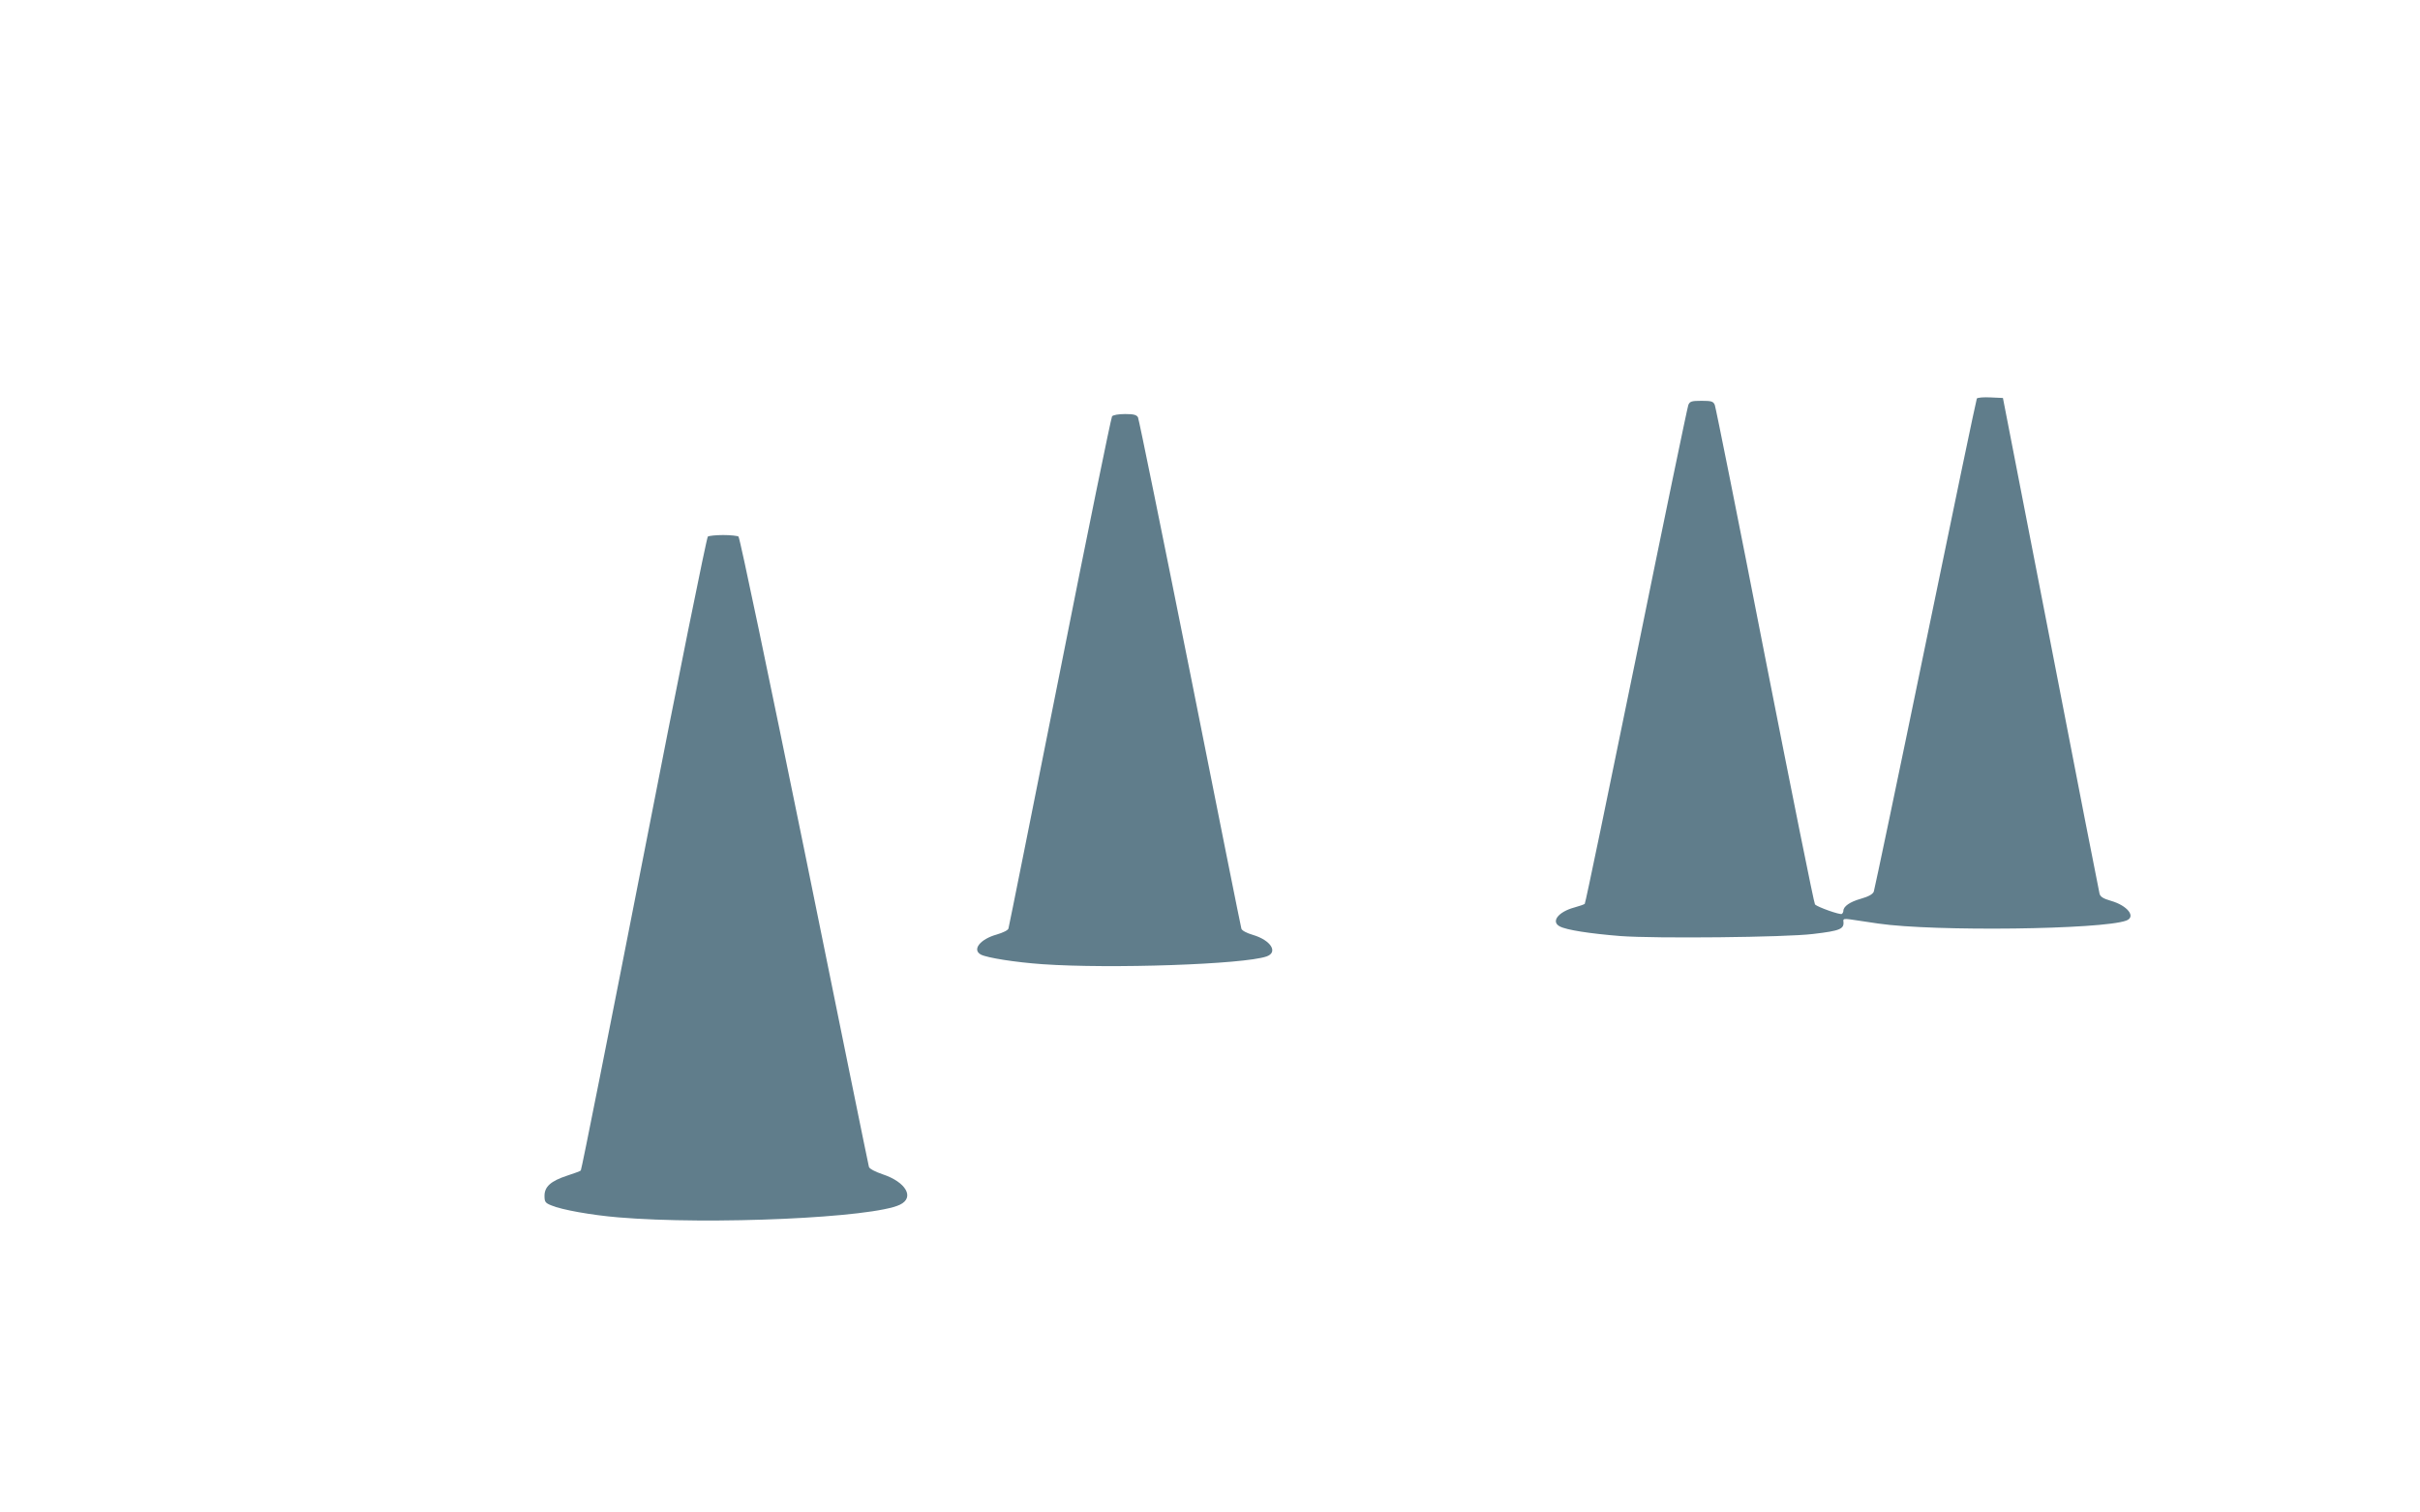 <?xml version="1.0" standalone="no"?>
<!DOCTYPE svg PUBLIC "-//W3C//DTD SVG 20010904//EN"
 "http://www.w3.org/TR/2001/REC-SVG-20010904/DTD/svg10.dtd">
<svg version="1.0" xmlns="http://www.w3.org/2000/svg"
 width="1280pt" height="800pt" viewBox="0 0 1280 800"
 preserveAspectRatio="xMidYMid meet">
<g transform="translate(0,800) scale(0.1,-0.1)"
fill="#607d8b" stroke="none">
<path d="M10456 5892 c-3 -5 -125 -589 -271 -1298 -146 -709 -270 -1298 -274
-1310 -6 -14 -27 -26 -69 -38 -57 -16 -92 -40 -92 -64 0 -6 -4 -13 -8 -16 -10
-6 -128 36 -142 50 -5 5 -124 597 -265 1314 -140 718 -260 1315 -265 1328 -8
19 -17 22 -70 22 -53 0 -62 -3 -70 -22 -5 -13 -129 -610 -275 -1328 -147 -718
-269 -1308 -273 -1311 -4 -3 -29 -12 -55 -19 -85 -23 -125 -75 -77 -100 35
-19 159 -38 320 -51 183 -14 876 -7 1020 11 145 17 166 26 160 69 -1 11 7 12
37 8 21 -3 88 -13 148 -22 295 -43 1185 -32 1312 16 52 20 6 79 -81 104 -42
12 -57 22 -61 38 -3 12 -120 607 -258 1322 l-253 1300 -66 3 c-36 2 -69 -1
-72 -6z"/>
<path d="M5882 5798 c-5 -7 -130 -616 -276 -1353 -147 -737 -269 -1347 -272
-1356 -2 -9 -28 -22 -62 -32 -87 -24 -132 -80 -84 -106 32 -17 183 -41 327
-51 358 -25 1063 -1 1184 41 63 22 23 86 -72 114 -34 10 -58 23 -61 33 -3 9
-125 618 -271 1352 -147 734 -271 1343 -276 1353 -8 13 -23 17 -68 17 -35 0
-63 -5 -69 -12z"/>
<path d="M3744 5162 c-6 -4 -159 -758 -338 -1677 -180 -918 -330 -1673 -334
-1676 -4 -4 -37 -16 -74 -28 -85 -28 -118 -58 -118 -106 0 -32 4 -38 37 -51
54 -23 211 -51 353 -63 488 -41 1349 -2 1490 67 79 38 32 120 -92 161 -41 14
-69 29 -72 39 -3 9 -156 762 -341 1672 -186 910 -342 1658 -349 1662 -6 4 -42
8 -81 8 -38 0 -75 -4 -81 -8z"/>
</g>
</svg>
